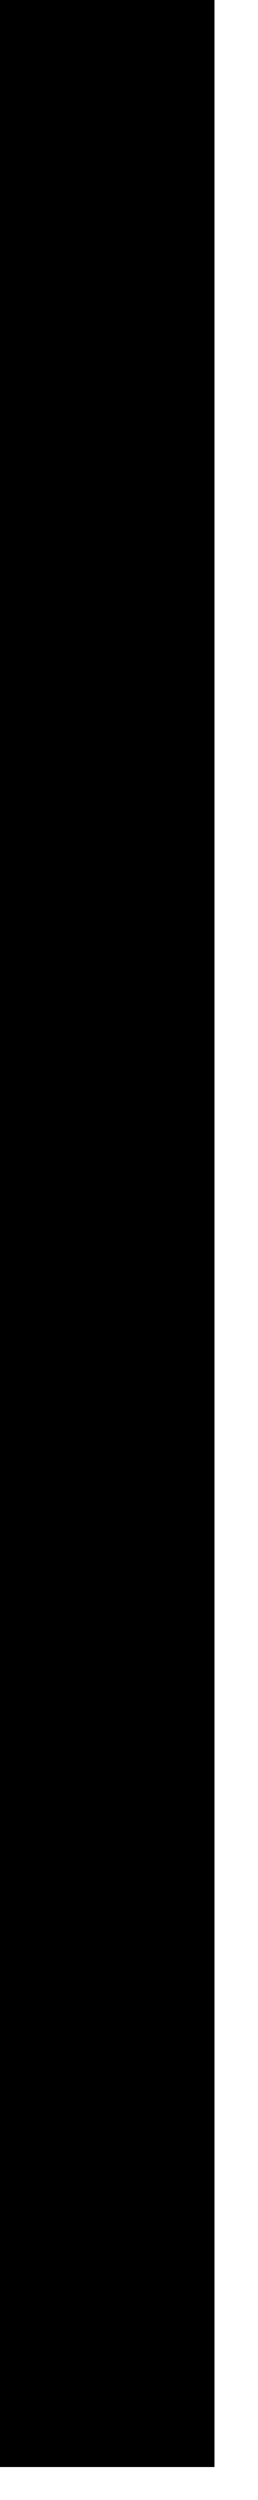 <?xml version="1.0" encoding="utf-8"?>
<svg xmlns="http://www.w3.org/2000/svg" fill="none" height="100%" overflow="visible" preserveAspectRatio="none" style="display: block;" viewBox="0 0 3 29" width="100%">
<path d="M0 0H2.494V28.618H0V0Z" fill="black" id="METIS"/>
</svg>